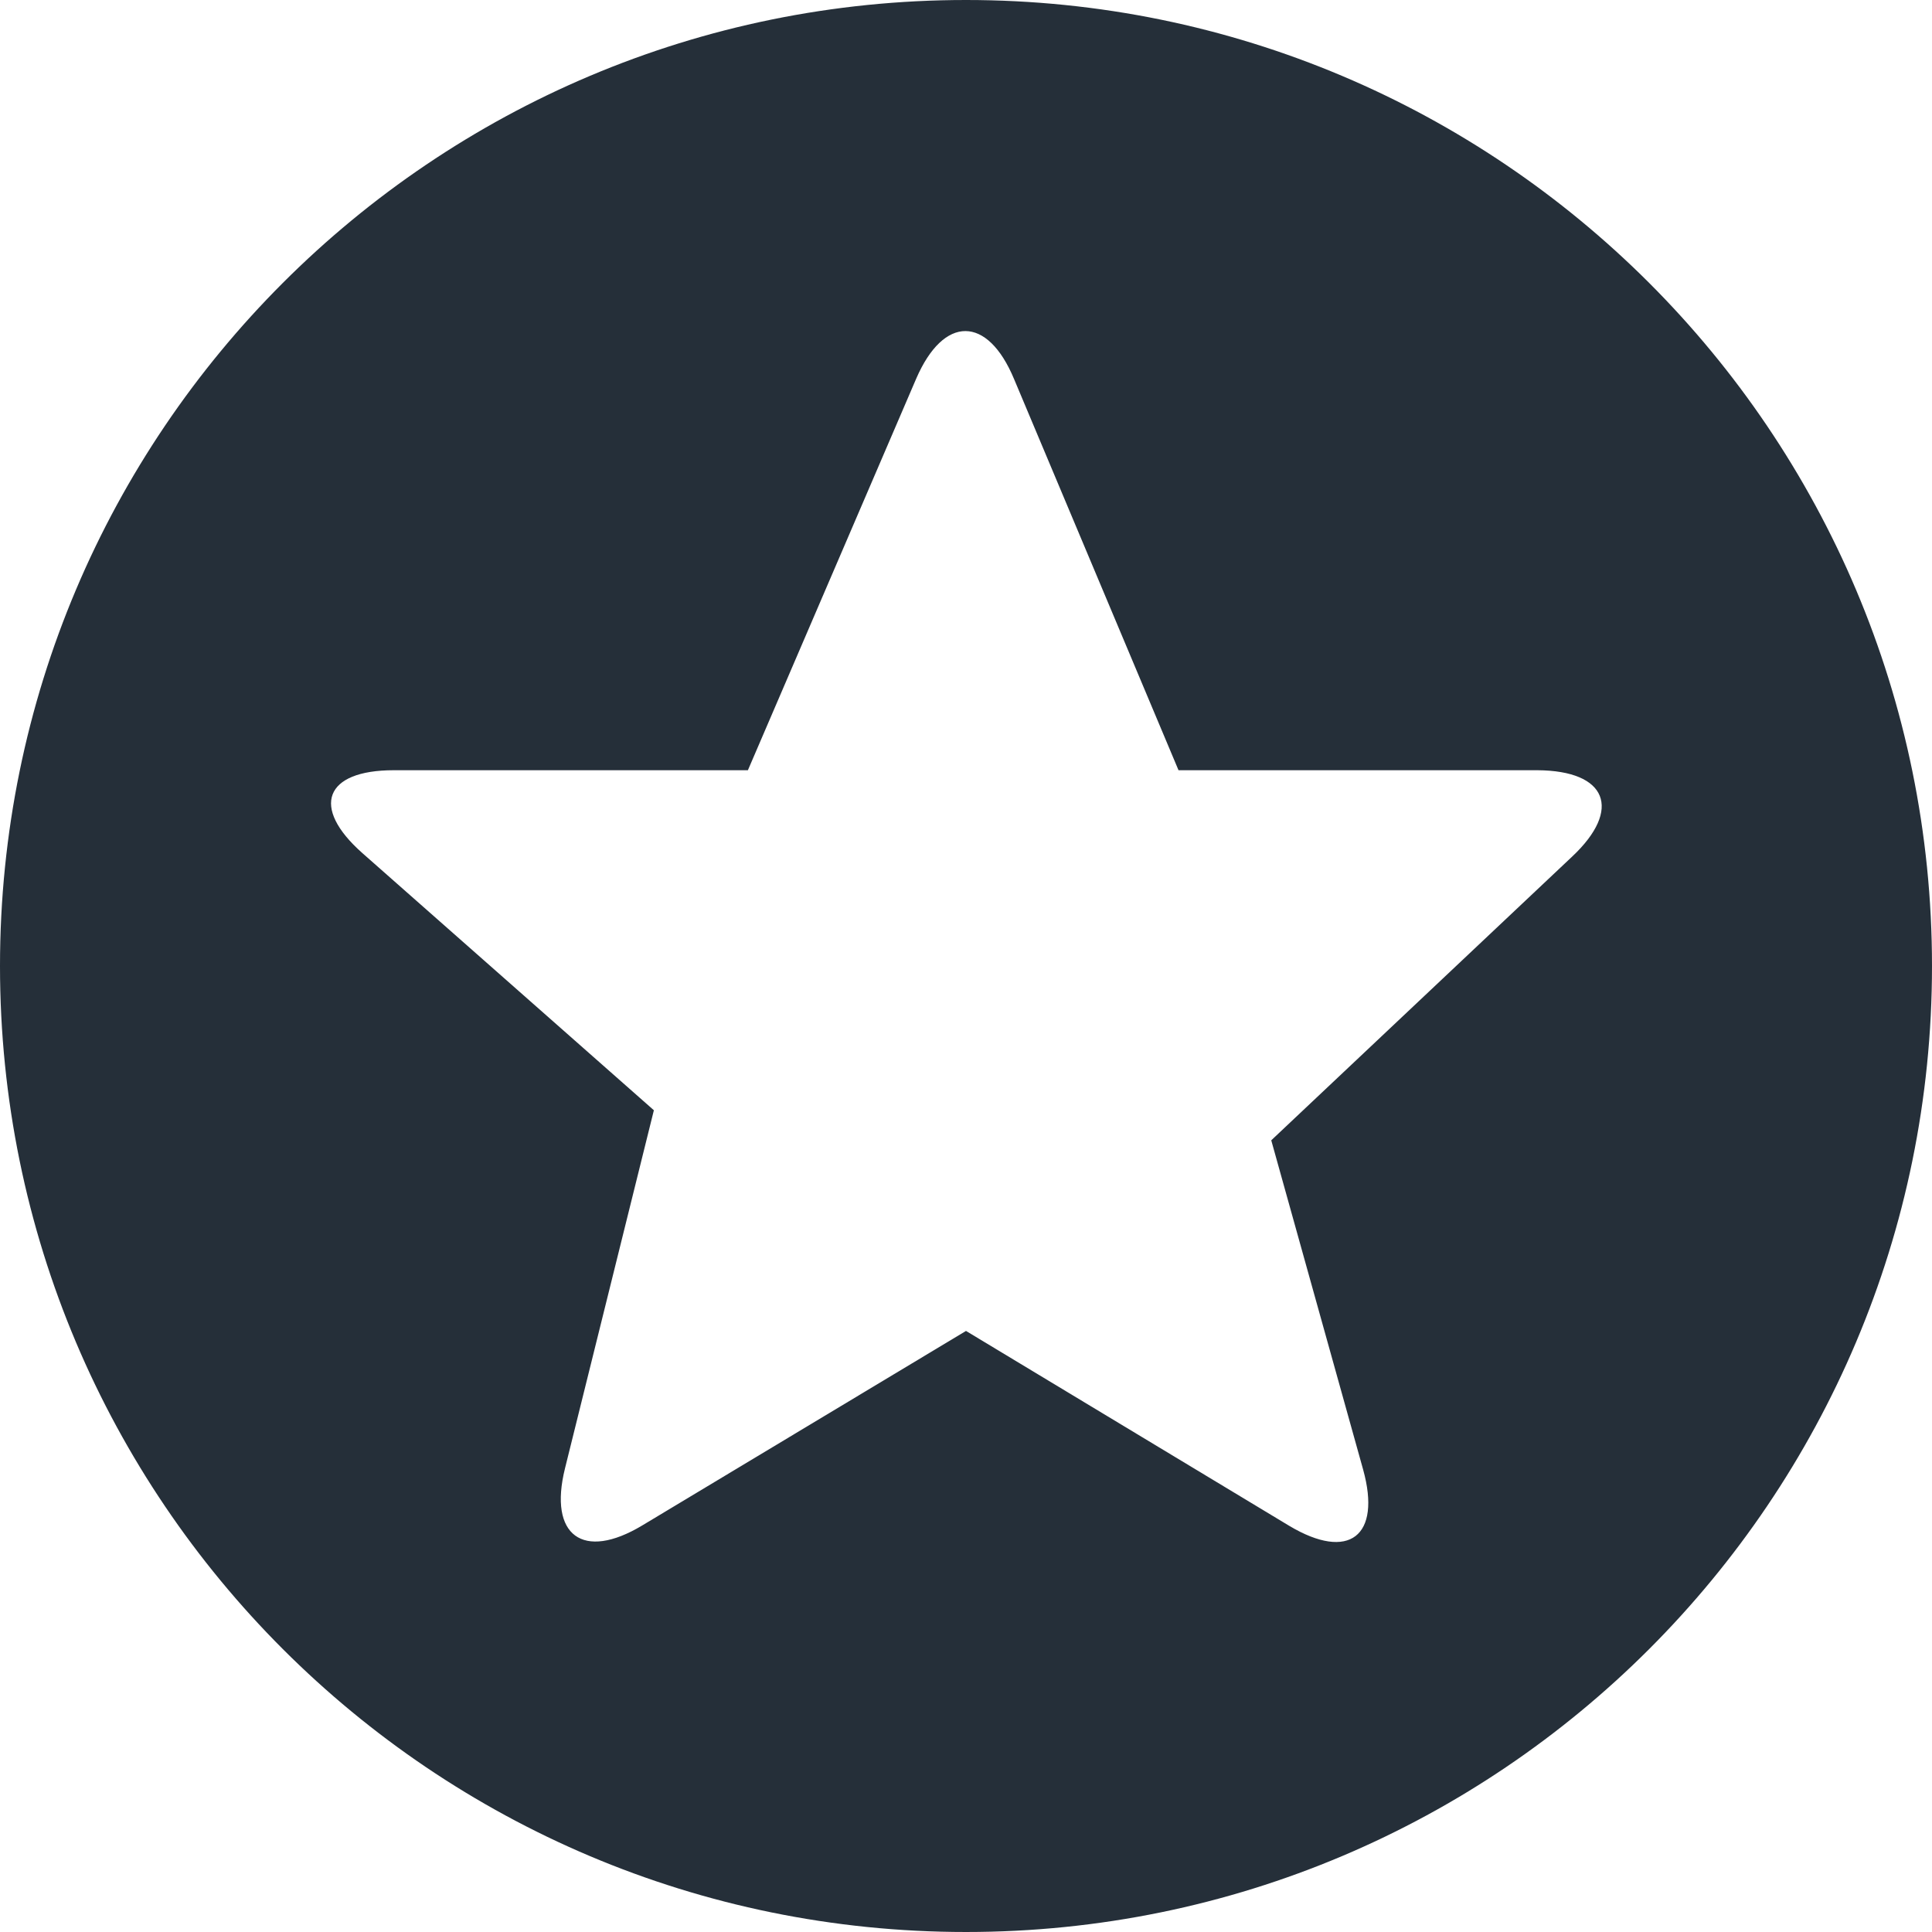 <svg xmlns="http://www.w3.org/2000/svg" version="1.1" xmlns:xlink="http://www.w3.org/1999/xlink" width="512" height="512" x="0" y="0" viewBox="0 0 537.891 537.891" style="enable-background:new 0 0 512 512" xml:space="preserve"><g><path d="M268.945 0C120.368 0 0 120.368 0 268.945S120.368 537.89 268.945 537.89 537.89 417.522 537.89 268.945 417.522 0 268.945 0zm168.779 238.465-83.792 79.01 25.58 91.681c5.14 18.527-3.944 25.58-20.56 15.659l-90.007-54.268-90.126 54.147c-16.496 9.921-26.177 2.869-21.516-15.897l24.743-99.689-81.162-71.599c-14.463-12.79-10.519-23.07 8.726-23.07h98.613l46.856-109.012c7.65-17.691 19.842-17.691 27.253.119l45.78 108.893h99.928c19.365.12 23.669 10.877 9.684 24.026z" fill="#252f39" opacity="1" data-original="#000000"></path></g></svg>